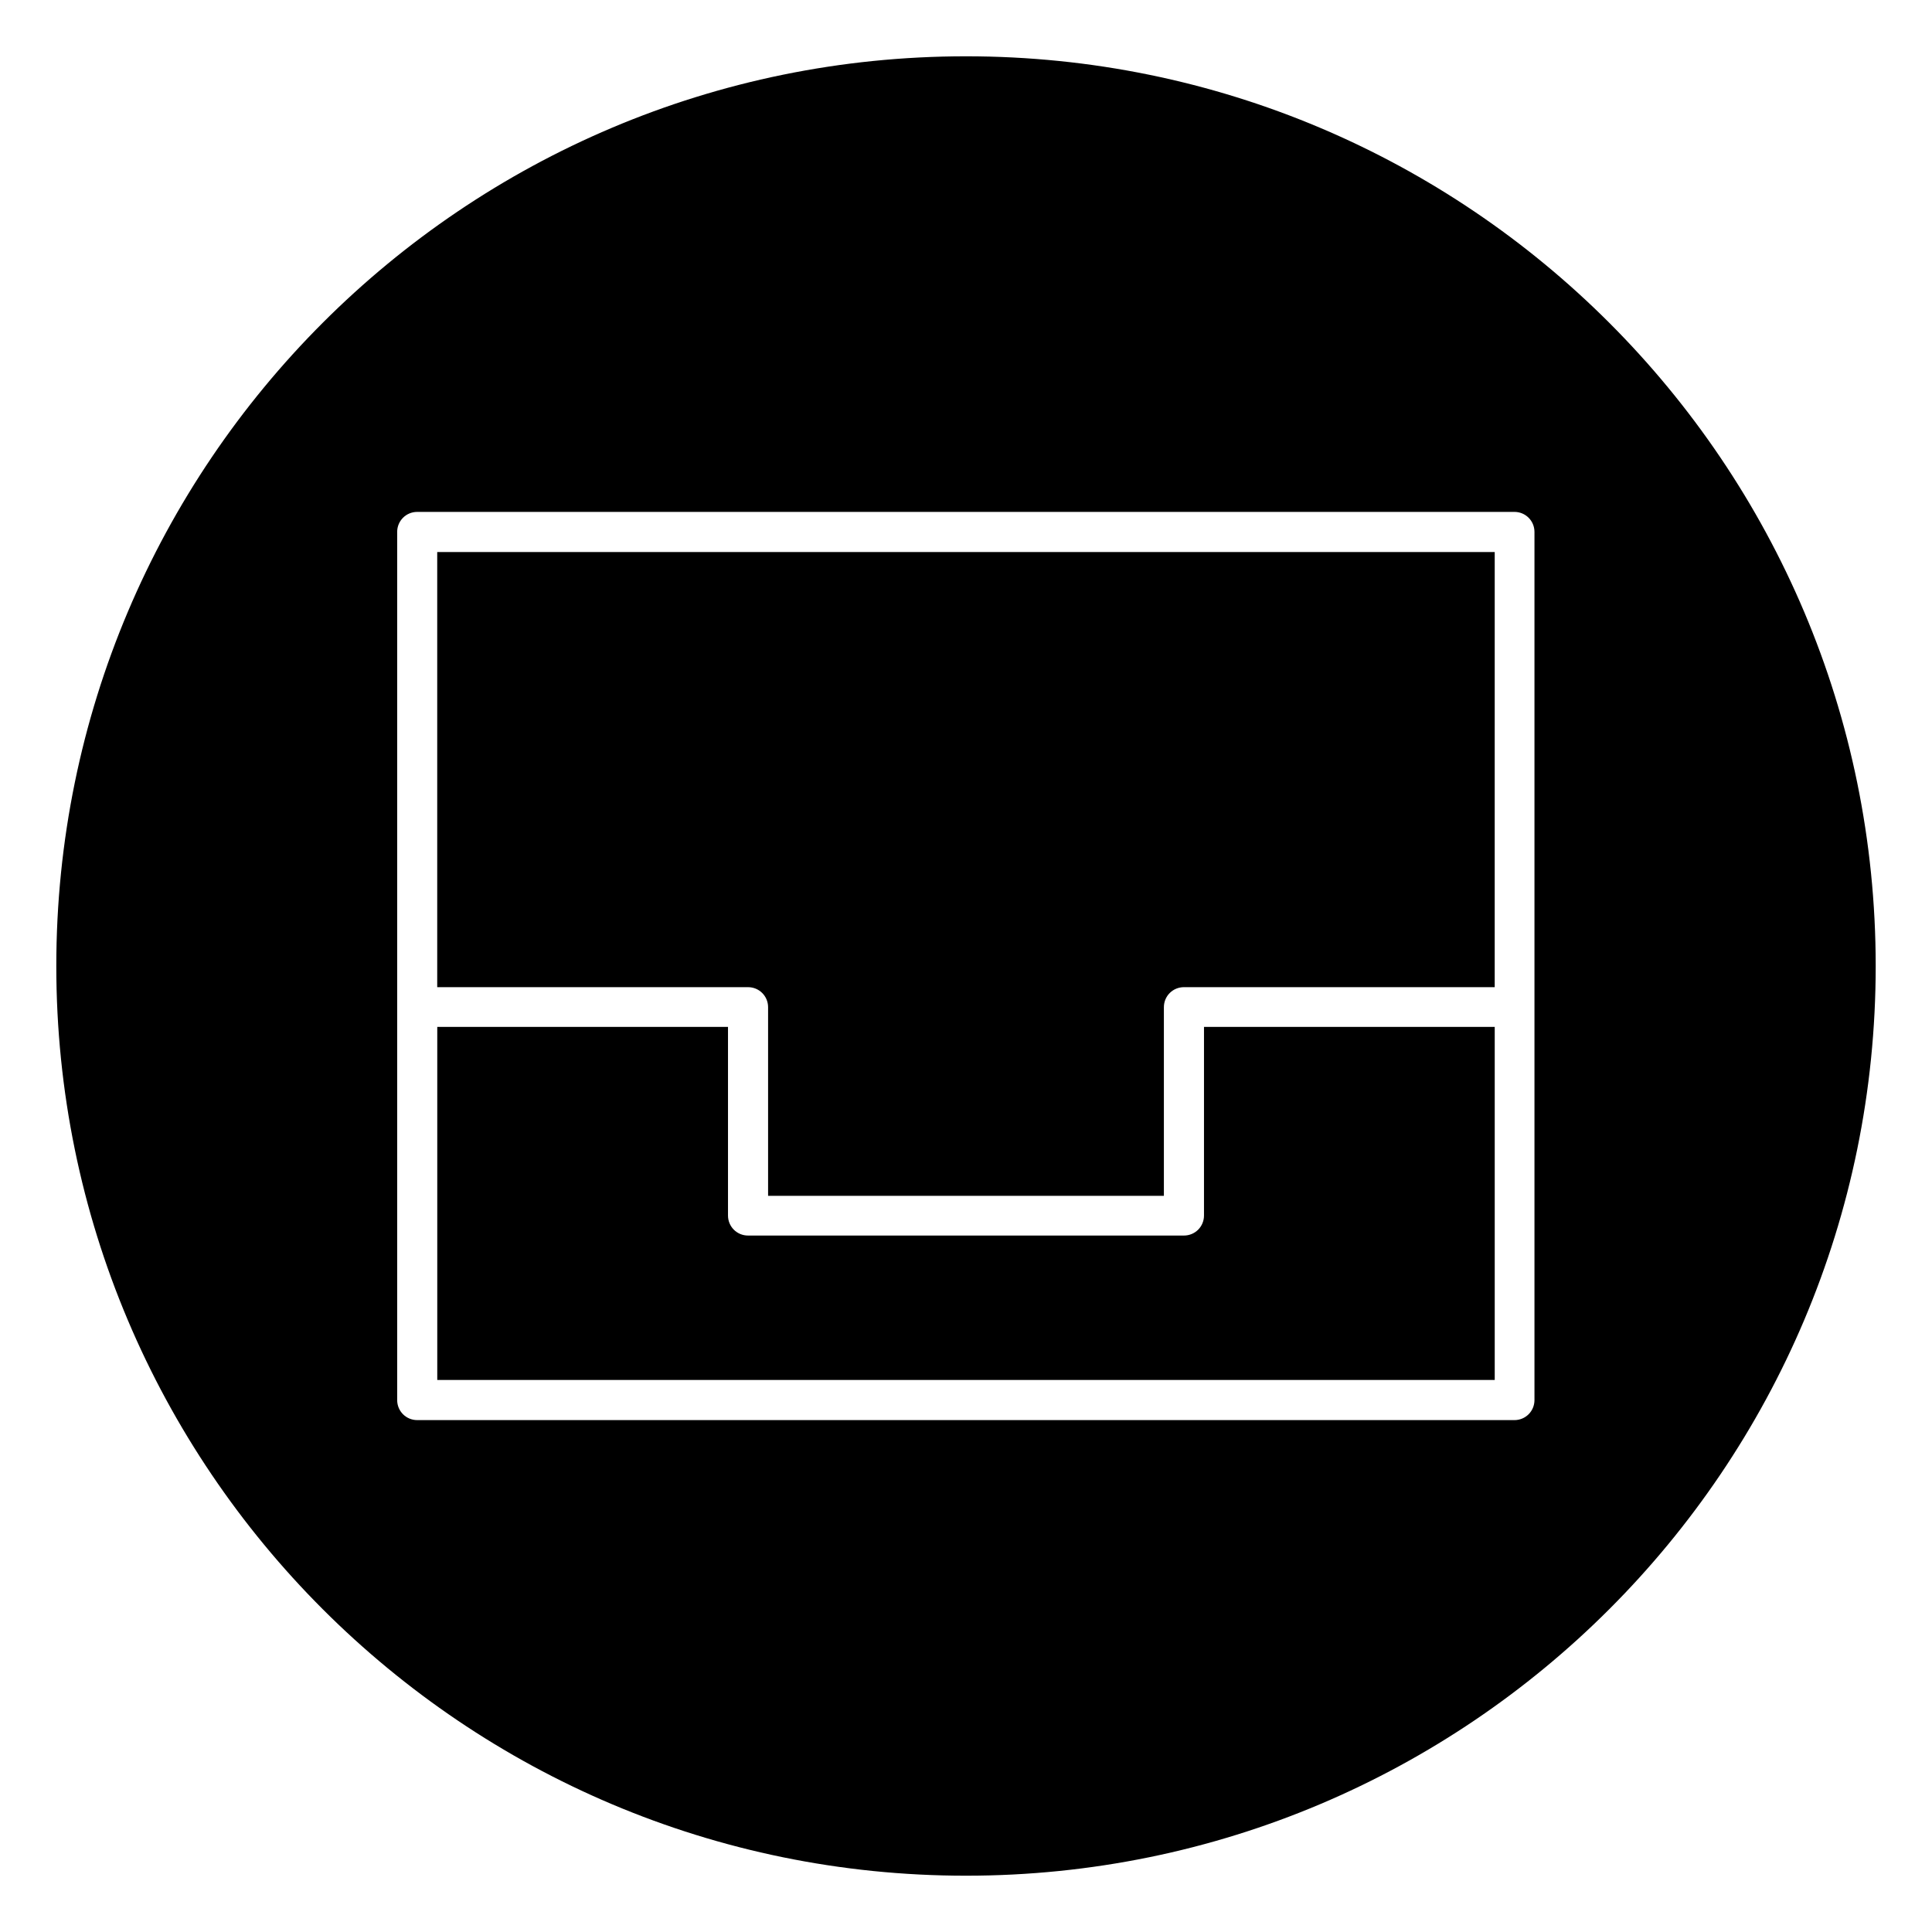 <?xml version="1.0" encoding="UTF-8"?>
<!-- Uploaded to: ICON Repo, www.iconrepo.com, Generator: ICON Repo Mixer Tools -->
<svg fill="#000000" width="800px" height="800px" version="1.1" viewBox="144 144 512 512" xmlns="http://www.w3.org/2000/svg">
 <g>
  <path d="m342.24 405.61c2.953 0 5.312 2.363 5.312 5.312v49.988h104.89v-49.988c0-2.953 2.363-5.312 5.312-5.312h82.359l0.004-115.32h-280.25v115.32z"/>
  <path d="m463.07 466.12c0 2.953-2.363 5.312-5.312 5.312h-115.52c-2.953 0-5.312-2.363-5.312-5.312v-49.988h-77.047v93.578h280.24v-93.578h-77.047z"/>
  <path d="m400 158.92c-133.14 0-241.08 107.95-241.08 241.08s107.95 241.08 241.08 241.08 241.08-107.95 241.08-241.08c-0.004-133.14-107.95-241.08-241.08-241.08zm150.65 252v104.11c0 2.953-2.363 5.312-5.312 5.312h-290.77c-2.953 0-5.312-2.363-5.312-5.312v-230.06c0-2.953 2.363-5.312 5.312-5.312h290.77c2.953 0 5.312 2.363 5.312 5.312z"/>
 </g>
</svg>